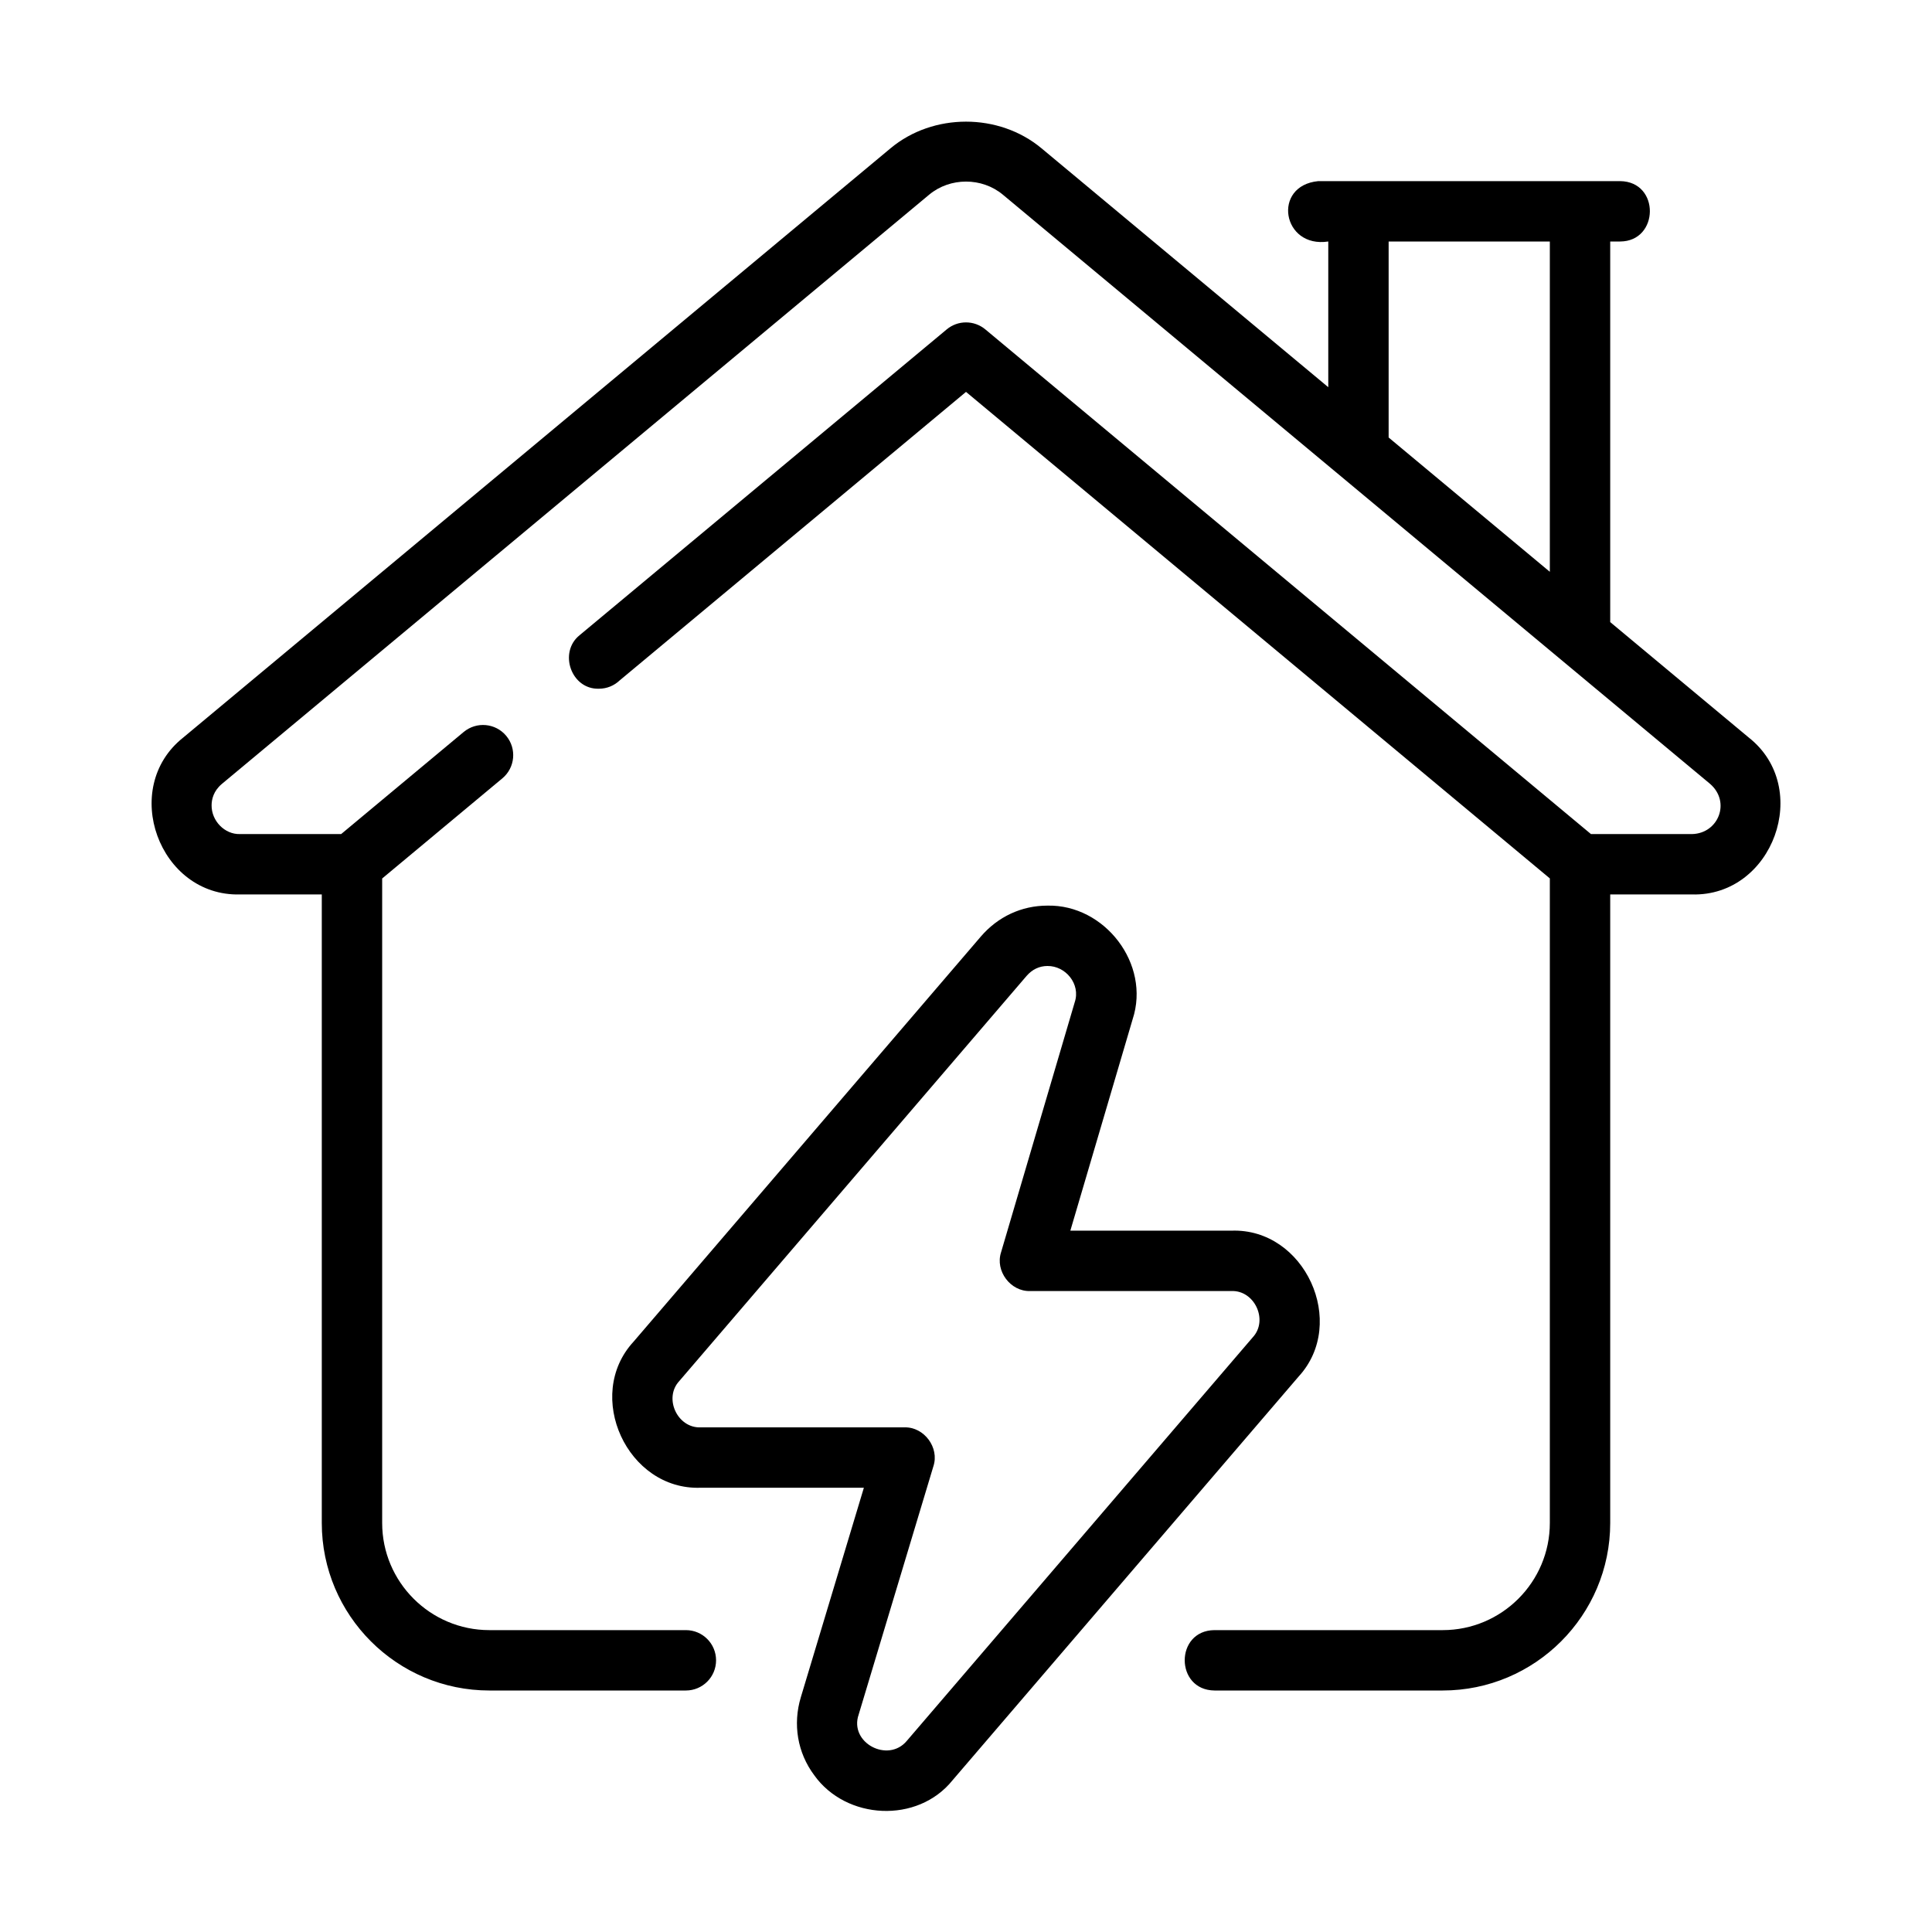 <svg width="115" height="115" viewBox="0 0 115 115" fill="none" xmlns="http://www.w3.org/2000/svg">
<path d="M72.288 100.625H85.874C91.373 100.625 95.846 96.152 95.846 90.653V53.241H100.716C105.533 53.368 107.894 46.898 104.093 43.901C104.093 43.901 95.846 37.03 95.846 37.03V14.375H96.439C98.766 14.365 98.825 10.811 96.439 10.781C96.439 10.781 78.471 10.781 78.471 10.781C75.699 11.045 76.317 14.795 79.064 14.375V23.048L61.993 8.826C59.454 6.712 55.541 6.714 53.009 8.826L10.902 43.906C7.114 46.915 9.469 53.367 14.285 53.241C14.285 53.241 19.154 53.241 19.154 53.241V90.653C19.154 96.152 23.629 100.625 29.128 100.625H40.826C41.819 100.625 42.623 99.821 42.623 98.828C42.623 97.835 41.819 97.031 40.826 97.031H29.128C25.61 97.031 22.748 94.169 22.748 90.653V52.291L29.902 46.33C30.664 45.695 30.767 44.562 30.132 43.8C29.497 43.039 28.367 42.934 27.6 43.57L20.307 49.647H14.285C13.369 49.675 12.583 48.853 12.595 47.93C12.597 47.586 12.704 47.085 13.207 46.662L55.309 11.587C56.555 10.55 58.443 10.547 59.693 11.587L101.793 46.661C103.035 47.744 102.285 49.613 100.716 49.647C100.716 49.647 94.7 49.647 94.7 49.647L58.652 19.608C57.985 19.051 57.015 19.052 56.352 19.607L34.501 37.809C33.232 38.826 33.993 41.046 35.651 40.995C36.128 40.996 36.563 40.807 36.886 40.5L57.501 23.327L92.252 52.286V90.653C92.252 94.169 89.39 97.031 85.874 97.031H72.288C69.927 97.053 69.932 100.598 72.288 100.625ZM82.657 14.375H92.252V34.036L82.657 26.042V14.375Z" fill="black"/>
<path d="M48.461 105.661C50.364 108.335 54.617 108.562 56.703 105.963C56.703 105.963 77.295 81.942 77.295 81.942C80.249 78.734 77.661 73.094 73.297 73.254C73.297 73.254 63.711 73.254 63.711 73.254L67.419 60.669C68.499 57.38 65.756 53.83 62.346 53.906C60.807 53.906 59.396 54.563 58.375 55.756L37.706 79.868C34.751 83.079 37.339 88.715 41.705 88.556C41.705 88.556 51.421 88.556 51.421 88.556L47.671 101.018C47.181 102.636 47.469 104.329 48.461 105.661ZM51.112 102.055L55.56 87.276C55.926 86.166 55.007 84.931 53.839 84.962C53.839 84.962 41.705 84.962 41.705 84.962C40.324 85.019 39.488 83.222 40.434 82.205C40.434 82.205 61.102 58.095 61.102 58.095C61.437 57.705 61.867 57.5 62.346 57.5C63.427 57.485 64.333 58.577 63.973 59.653C63.973 59.653 59.586 74.544 59.586 74.544C59.228 75.651 60.146 76.879 61.309 76.848C61.309 76.848 73.297 76.848 73.297 76.848C74.678 76.791 75.512 78.59 74.566 79.605C74.566 79.605 53.974 103.626 53.974 103.626C52.856 104.963 50.53 103.734 51.112 102.055Z" fill="black"/>
</svg>
